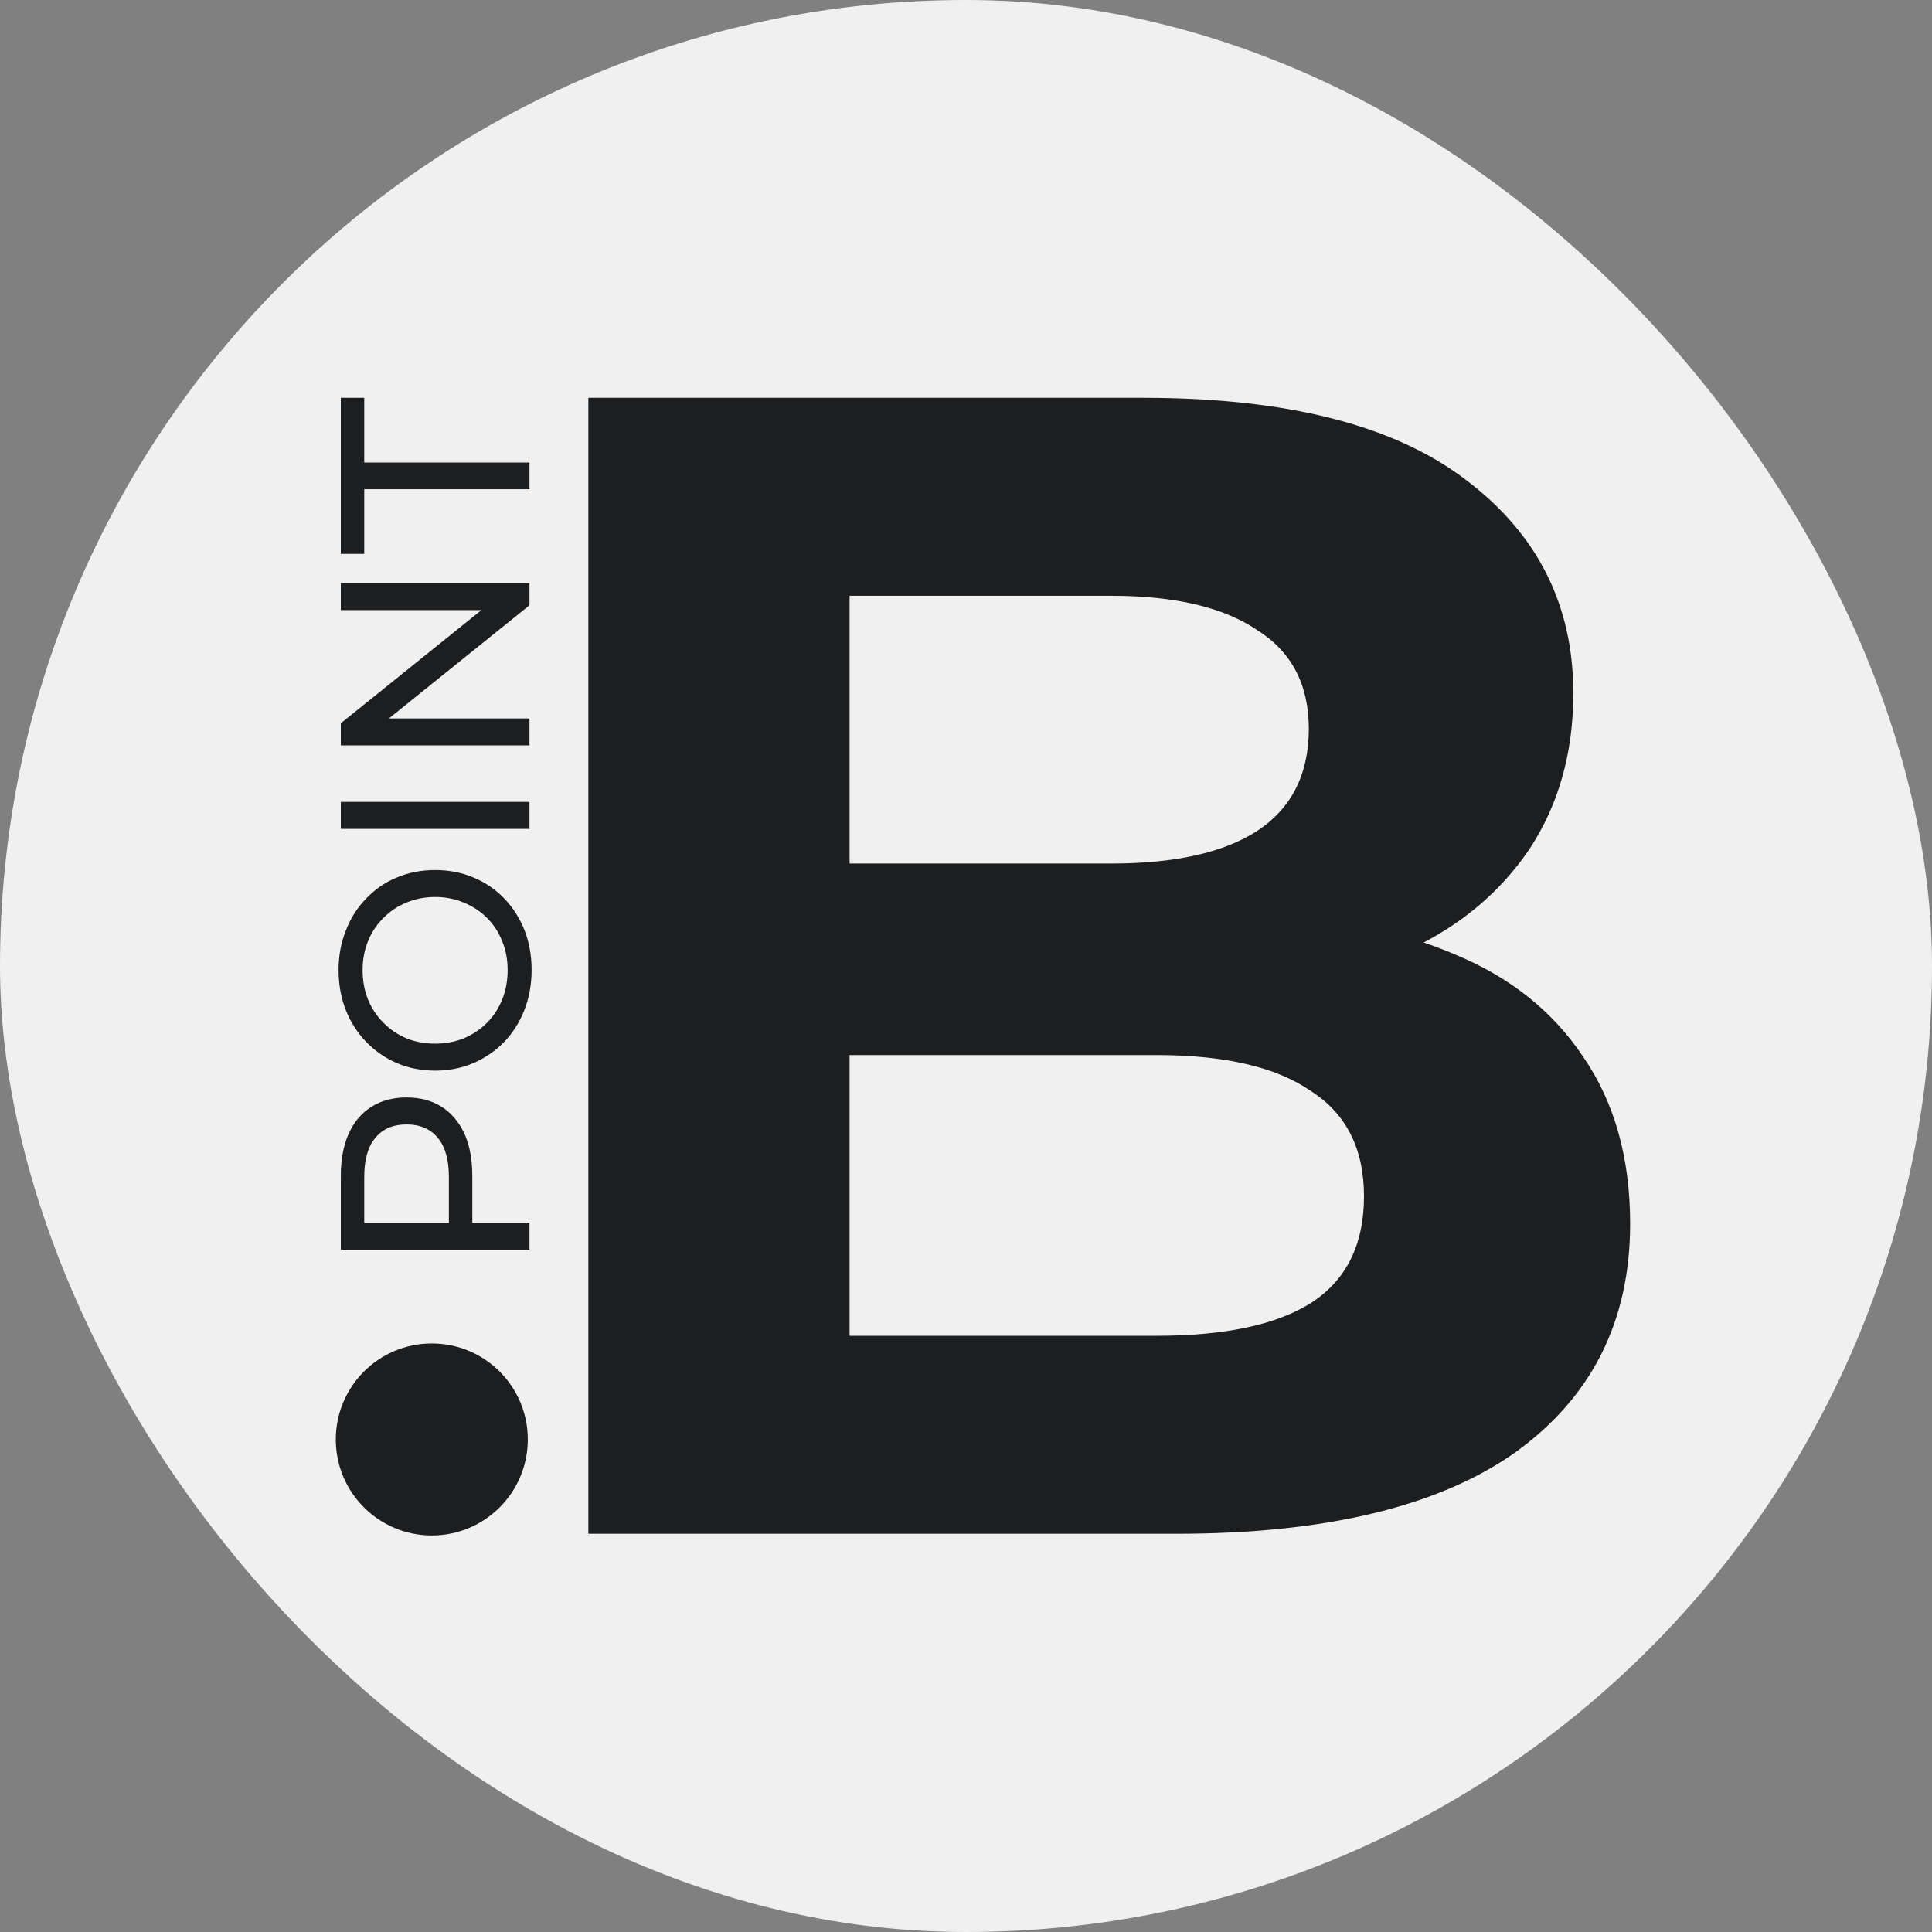 <?xml version="1.0" encoding="UTF-8"?> <svg xmlns="http://www.w3.org/2000/svg" width="32" height="32" viewBox="0 0 32 32" fill="none"><rect x="0" y="0" width="32" height="32" fill="#808080" stroke="none"/><rect width="32" height="32" rx="16" fill="#F0F0F0"></rect><path d="M9.745 25.404V6.589H18.937C21.302 6.589 23.076 7.037 24.259 7.933C25.459 8.829 26.059 10.012 26.059 11.481C26.059 12.467 25.817 13.327 25.334 14.061C24.85 14.778 24.187 15.334 23.345 15.728C22.503 16.122 21.535 16.319 20.442 16.319L20.953 15.217C22.135 15.217 23.183 15.414 24.097 15.808C25.011 16.185 25.719 16.749 26.221 17.502C26.74 18.254 27 19.177 27 20.27C27 21.883 26.364 23.146 25.092 24.06C23.82 24.956 21.947 25.404 19.474 25.404H9.745ZM14.072 22.125H19.152C20.281 22.125 21.132 21.945 21.705 21.587C22.296 21.211 22.592 20.619 22.592 19.813C22.592 19.025 22.296 18.442 21.705 18.066C21.132 17.672 20.281 17.475 19.152 17.475H13.749V14.303H18.399C19.456 14.303 20.263 14.124 20.818 13.766C21.392 13.389 21.678 12.825 21.678 12.072C21.678 11.338 21.392 10.791 20.818 10.433C20.263 10.057 19.456 9.868 18.399 9.868H14.072V22.125Z" fill="#1C1E20"></path><circle cx="7.152" cy="23.842" r="1.59" fill="#1C1E20"></circle><path d="M8.77 8.103H6.033V9.174H5.645V6.589H6.033V7.661H8.77V8.103Z" fill="#1C1E20"></path><path d="M8.77 12.346H5.645V11.98L8.212 9.913V10.105H5.645V9.659H8.77V10.025L6.203 12.092V11.9H8.77V12.346Z" fill="#1C1E20"></path><path d="M8.77 13.729H5.645V13.282H8.77V13.729Z" fill="#1C1E20"></path><path d="M8.805 16.067C8.805 16.305 8.765 16.527 8.684 16.733C8.604 16.935 8.492 17.11 8.35 17.259C8.204 17.408 8.034 17.524 7.841 17.608C7.647 17.691 7.436 17.733 7.207 17.733C6.978 17.733 6.766 17.691 6.573 17.608C6.379 17.524 6.211 17.408 6.068 17.259C5.922 17.11 5.809 16.935 5.729 16.733C5.649 16.53 5.608 16.308 5.608 16.067C5.608 15.829 5.649 15.61 5.729 15.411C5.806 15.209 5.918 15.033 6.064 14.884C6.207 14.732 6.375 14.616 6.568 14.536C6.762 14.453 6.975 14.411 7.207 14.411C7.439 14.411 7.652 14.453 7.845 14.536C8.039 14.616 8.208 14.732 8.354 14.884C8.497 15.033 8.609 15.209 8.689 15.411C8.766 15.61 8.805 15.829 8.805 16.067ZM8.408 16.067C8.408 15.895 8.378 15.735 8.318 15.59C8.259 15.441 8.176 15.313 8.068 15.206C7.958 15.095 7.83 15.011 7.684 14.951C7.539 14.889 7.379 14.857 7.207 14.857C7.034 14.857 6.875 14.889 6.729 14.951C6.583 15.011 6.457 15.095 6.35 15.206C6.239 15.313 6.155 15.441 6.095 15.59C6.036 15.735 6.006 15.895 6.006 16.067C6.006 16.243 6.036 16.405 6.095 16.554C6.155 16.7 6.239 16.828 6.35 16.938C6.457 17.048 6.583 17.134 6.729 17.197C6.875 17.256 7.034 17.286 7.207 17.286C7.379 17.286 7.539 17.256 7.684 17.197C7.83 17.134 7.958 17.048 8.068 16.938C8.176 16.828 8.259 16.7 8.318 16.554C8.378 16.405 8.408 16.243 8.408 16.067Z" fill="#1C1E20"></path><path d="M8.77 20.7H5.645V19.481C5.645 19.207 5.688 18.974 5.774 18.78C5.86 18.587 5.985 18.438 6.149 18.334C6.313 18.23 6.508 18.177 6.734 18.177C6.96 18.177 7.155 18.23 7.319 18.334C7.479 18.438 7.604 18.587 7.694 18.78C7.78 18.974 7.823 19.207 7.823 19.481V20.454L7.613 20.254H8.77V20.7ZM7.658 20.254L7.435 20.454V19.495C7.435 19.209 7.374 18.993 7.252 18.847C7.13 18.698 6.957 18.624 6.734 18.624C6.511 18.624 6.338 18.698 6.216 18.847C6.094 18.993 6.033 19.209 6.033 19.495V20.454L5.81 20.254H7.658Z" fill="#1C1E20"></path></svg> 